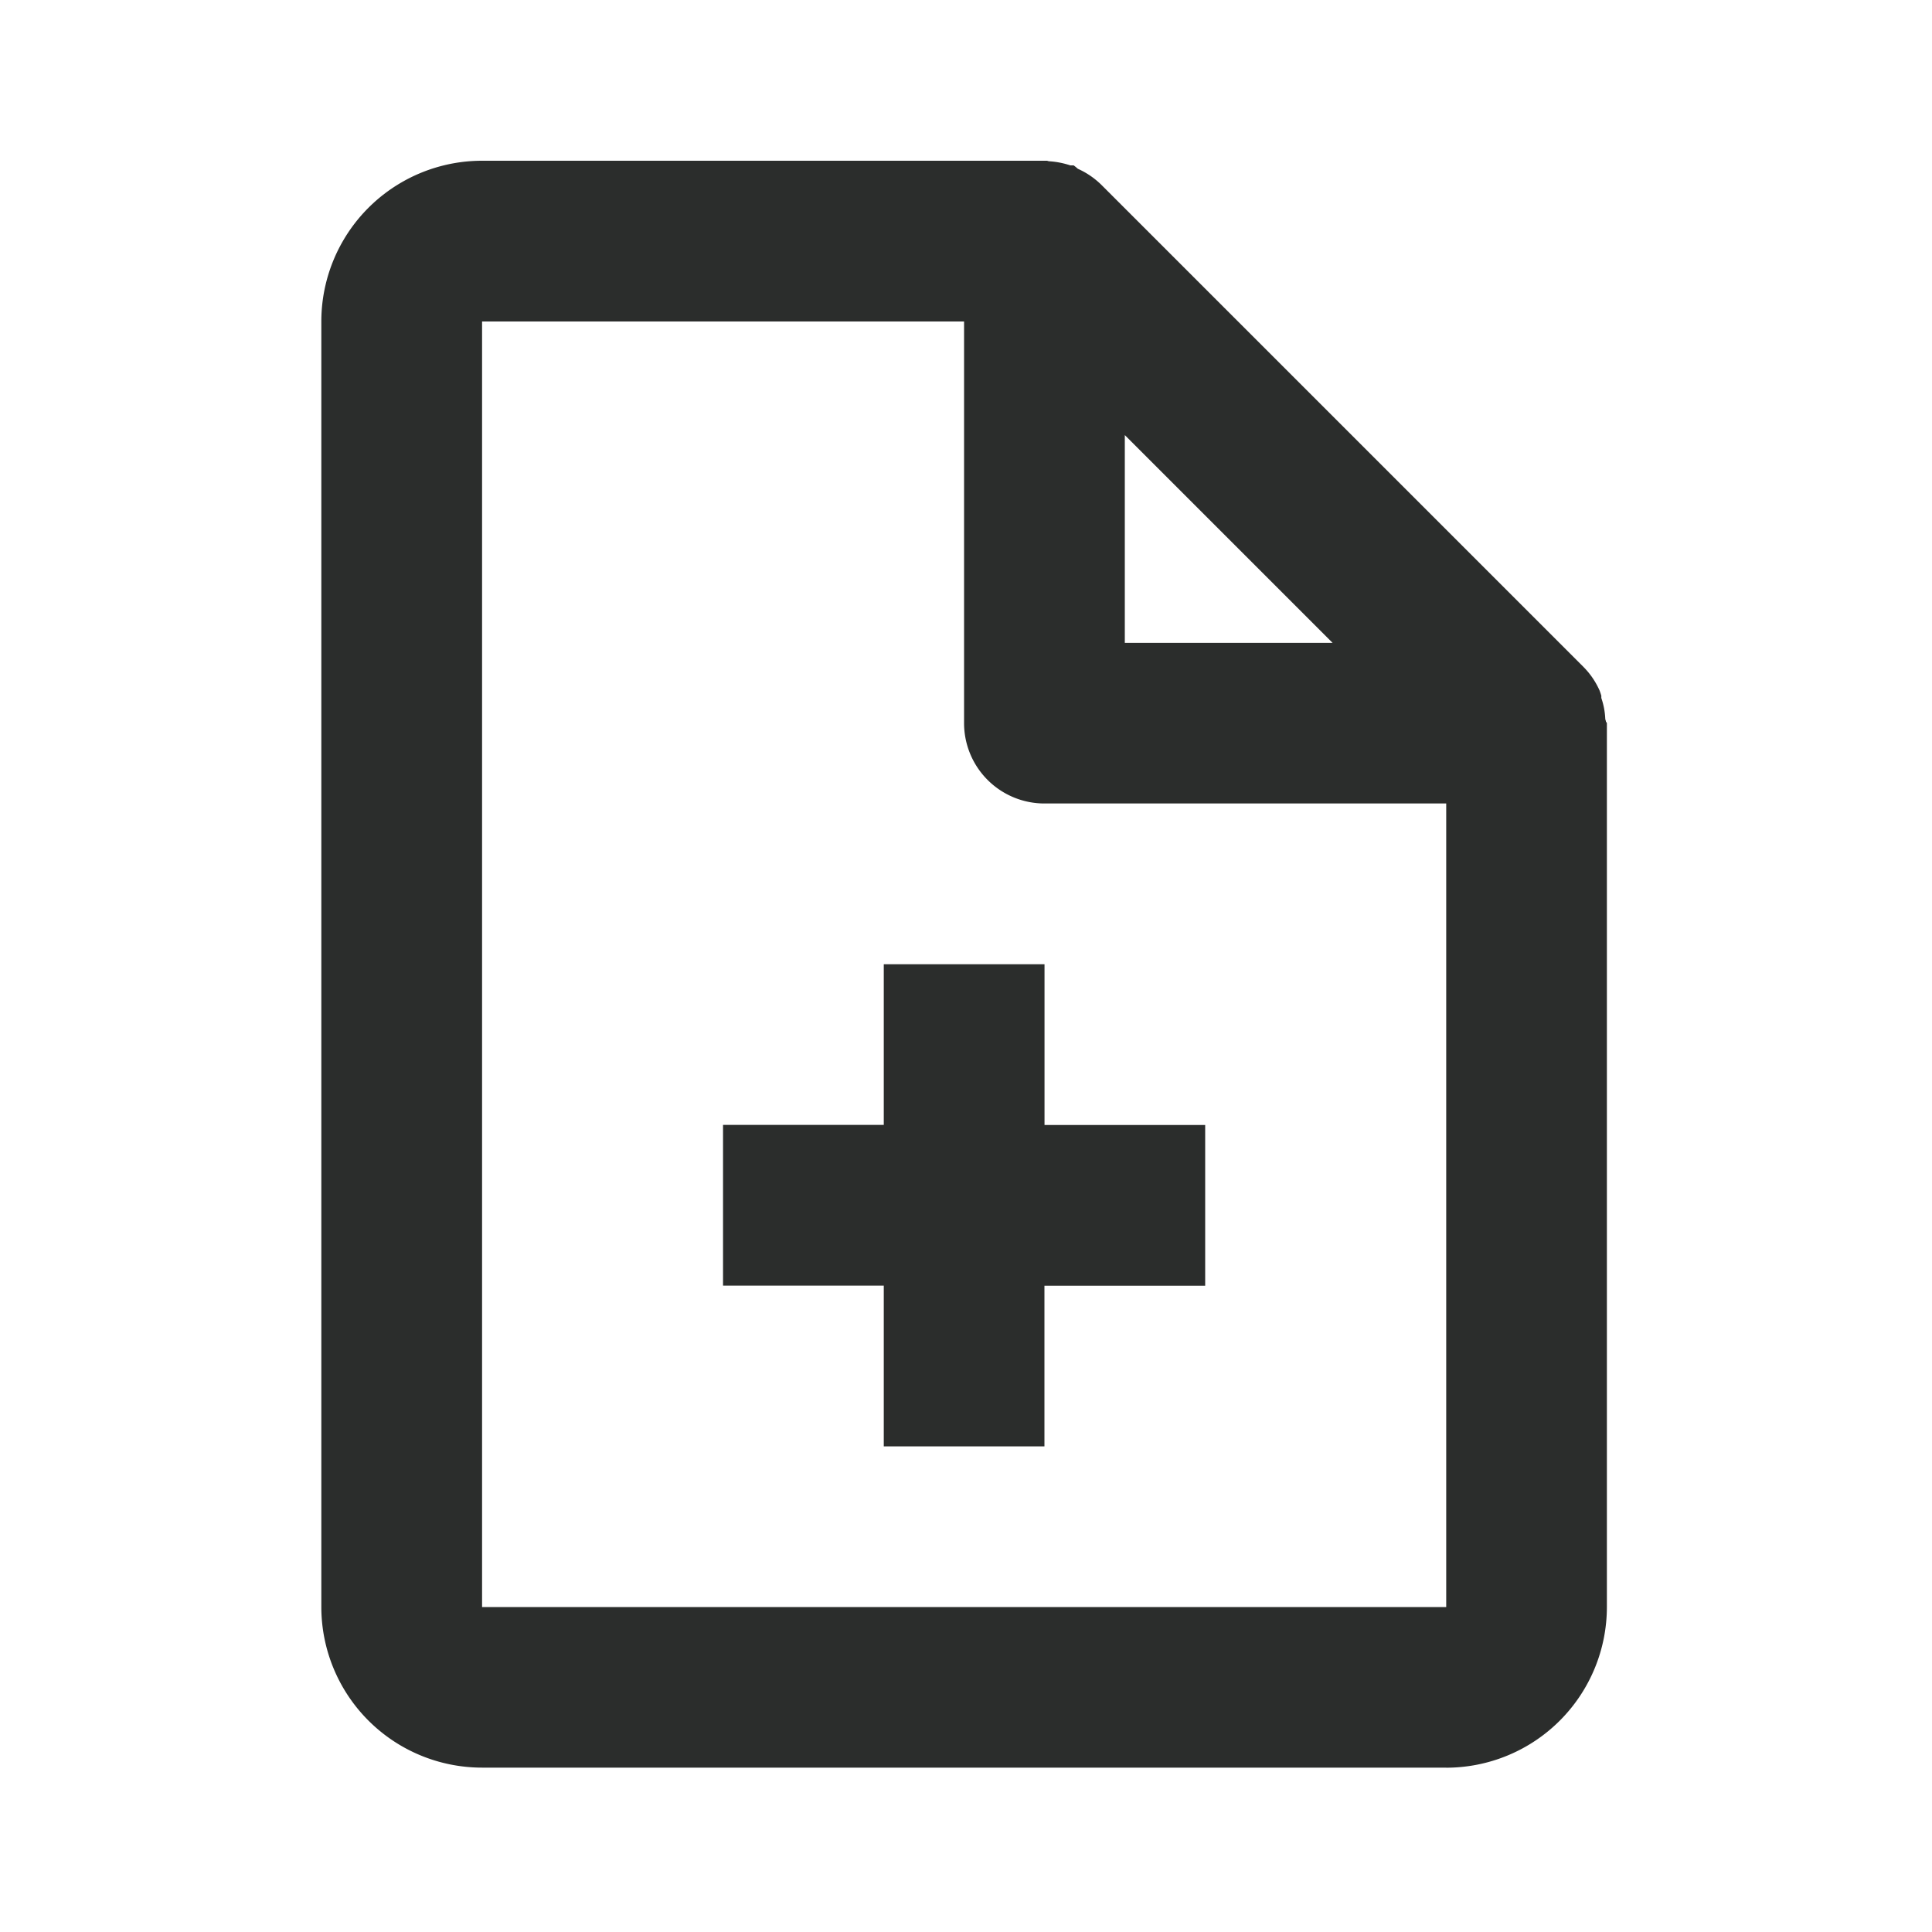 <svg xmlns="http://www.w3.org/2000/svg" width="25" height="25"><path fill="#2B2D2C" d="M18.714 22.873H6.238a2.08 2.08 0 0 1-2.08-2.08V4.16a2.08 2.08 0 0 1 2.08-2.08h7.312q.015.006.03.007.137.009.27.053h.043q.028.02.054.044.17.076.305.208L20.49 8.63q.131.132.208.304.013.034.023.069v.029q.045.131.051.268.002.015.008.03v.007q.008.01.013.02v11.437a2.08 2.08 0 0 1-2.08 2.08M6.238 4.16v16.635h12.476V10.397h-5.199a1.04 1.04 0 0 1-1.04-1.04V4.16zm8.317 1.47v2.689h2.689zm-1.04 13.086h-2.079v-2.08h-2.08v-2.08h2.08v-2.079h2.08v2.08h2.079v2.08h-2.08z"/></svg>